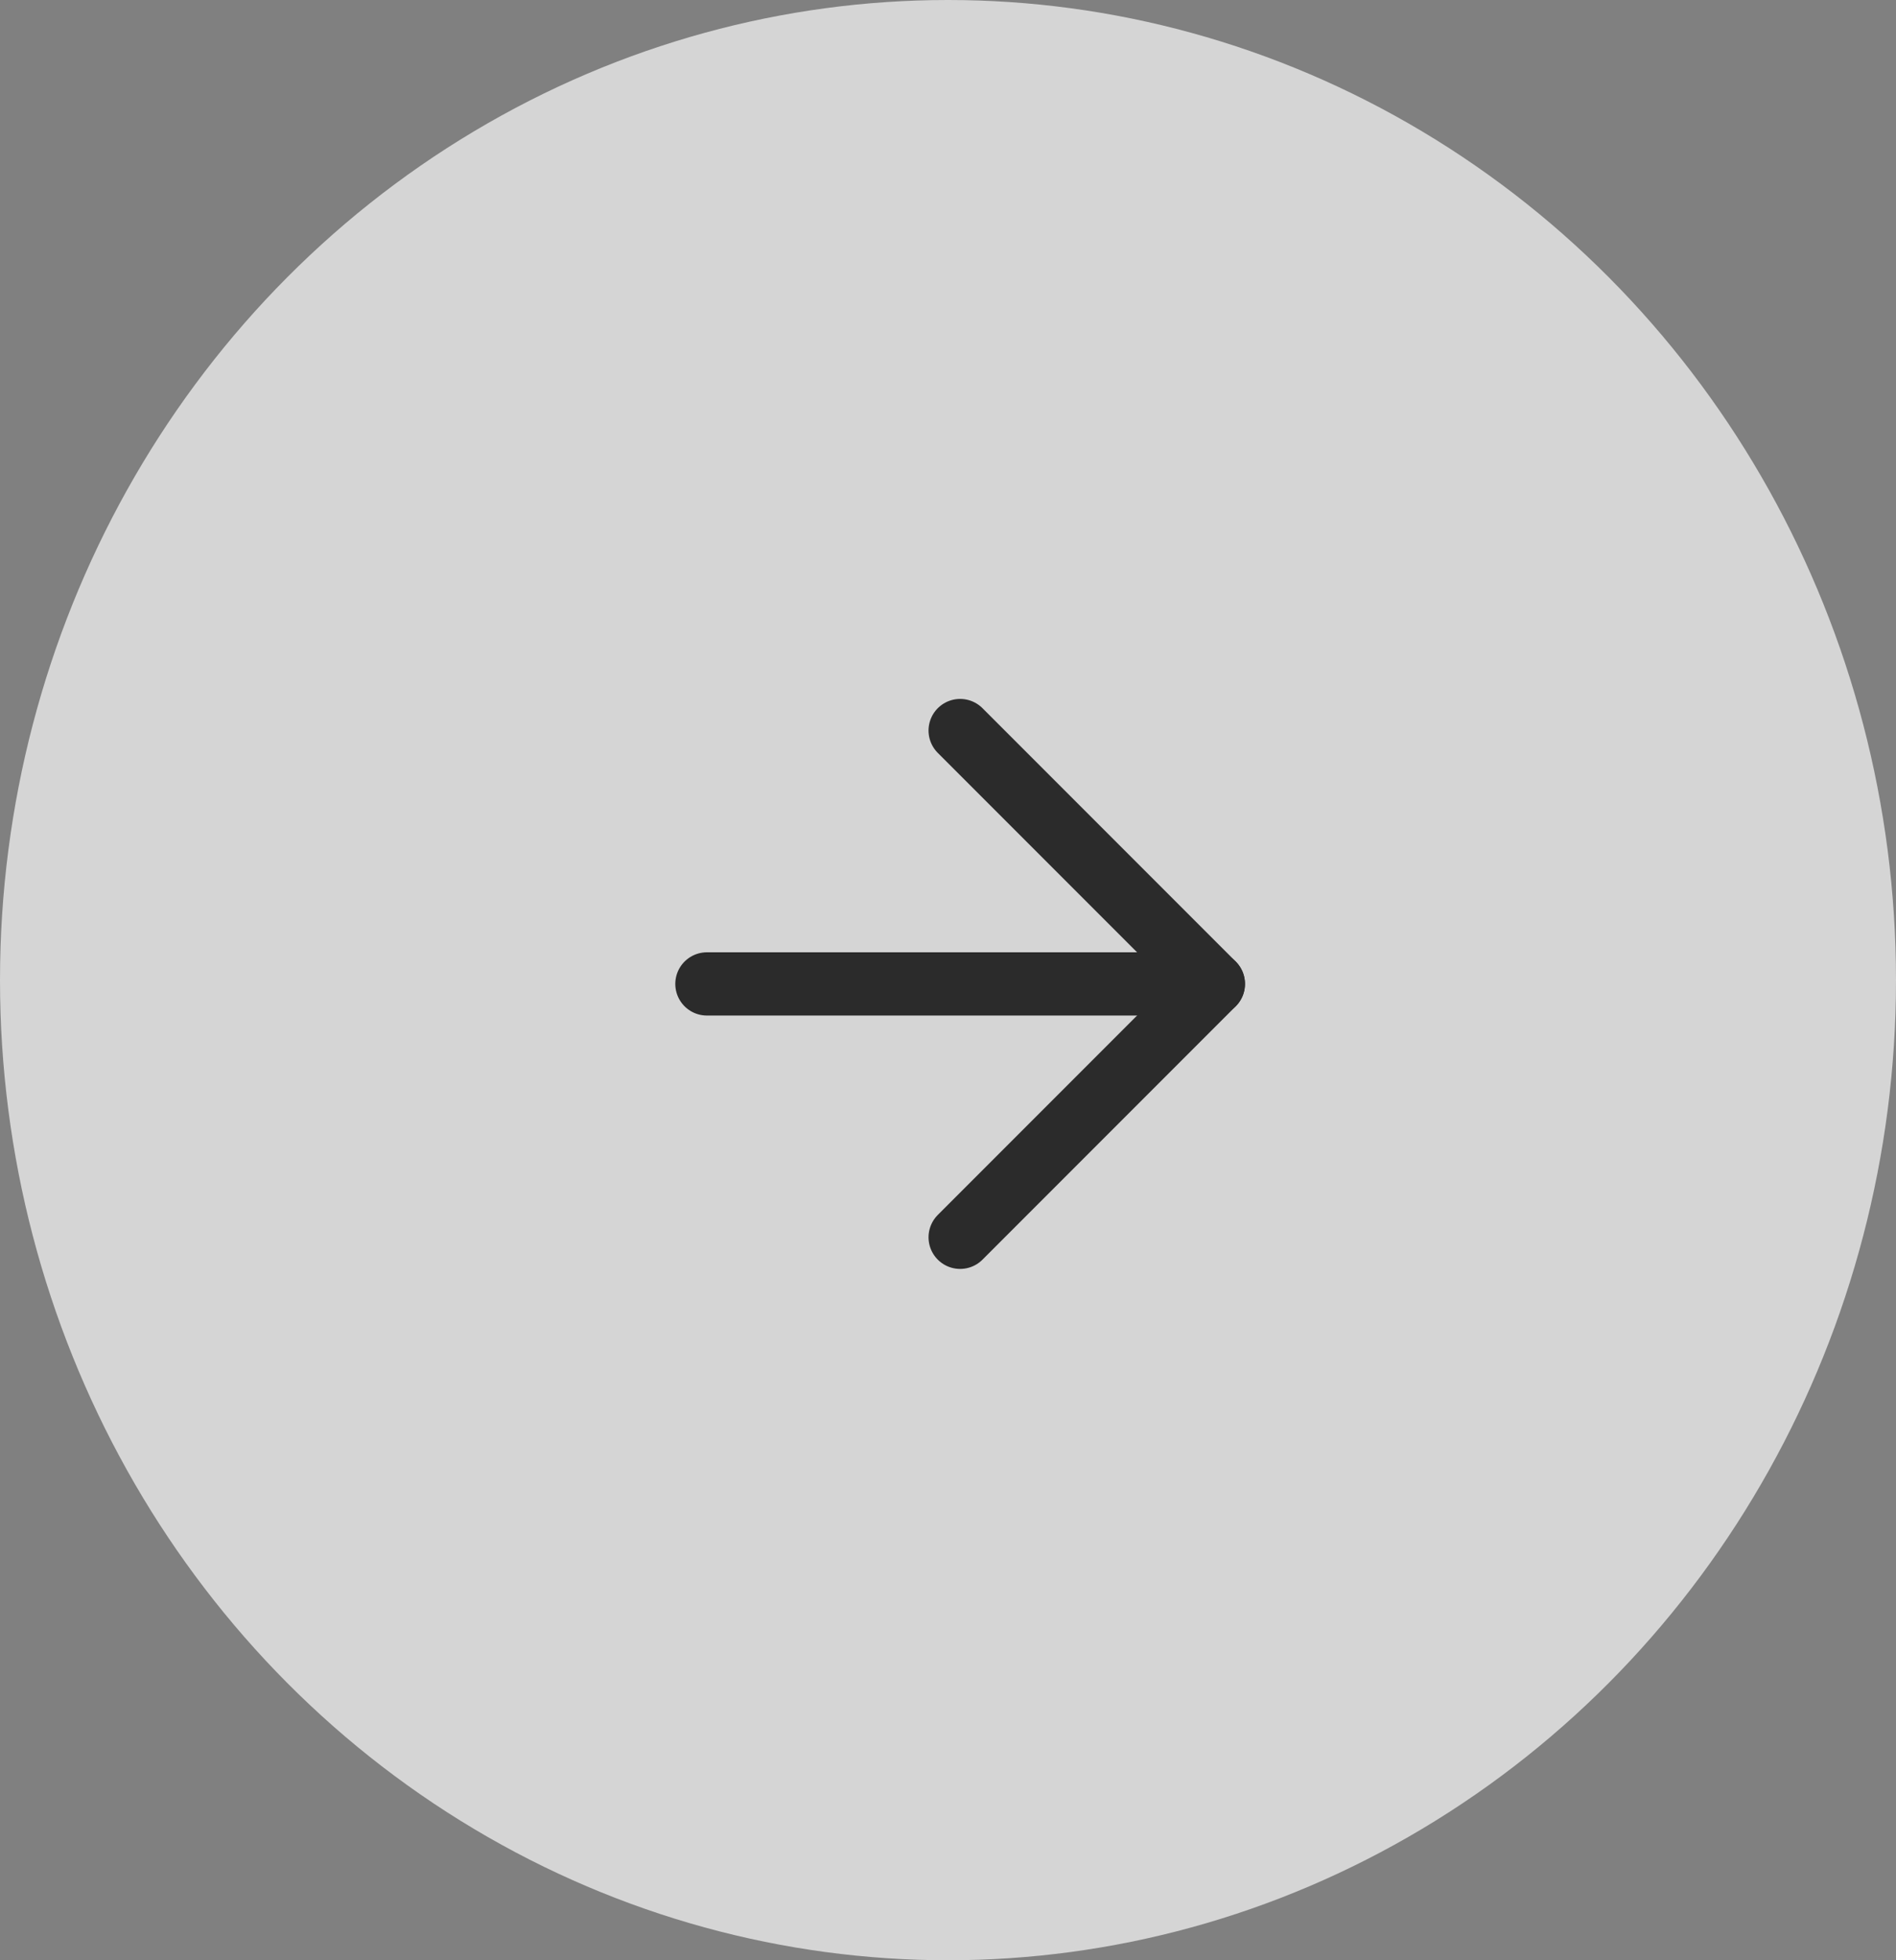<svg xmlns="http://www.w3.org/2000/svg" width="30" height="31" viewBox="0 0 30 31">
  <rect x="0" y="0" width="30" height="31" fill="#808080" stroke="none"/>
  <g id="Group_291" data-name="Group 291" transform="translate(0.198 0.772)" opacity="0.666">
    <ellipse id="Ellipse_2" data-name="Ellipse 2" cx="15" cy="15.5" rx="15" ry="15.5" transform="translate(-0.198 -0.772)" fill="#fff"/>
    <g id="Icon_feather-arrow-up" data-name="Icon feather-arrow-up" transform="translate(19.001 10.781) rotate(90)">
      <path id="Path_4" data-name="Path 4" d="M0,8.014V0" transform="translate(4.007 0)" fill="none" stroke="#000" stroke-linecap="round" stroke-linejoin="round" stroke-width="1"/>
      <path id="Path_5" data-name="Path 5" d="M0,4.007,4.007,0,8.014,4.007" transform="translate(0 0)" fill="none" stroke="#000" stroke-linecap="round" stroke-linejoin="round" stroke-width="1"/>
    </g>
  </g>
</svg>
